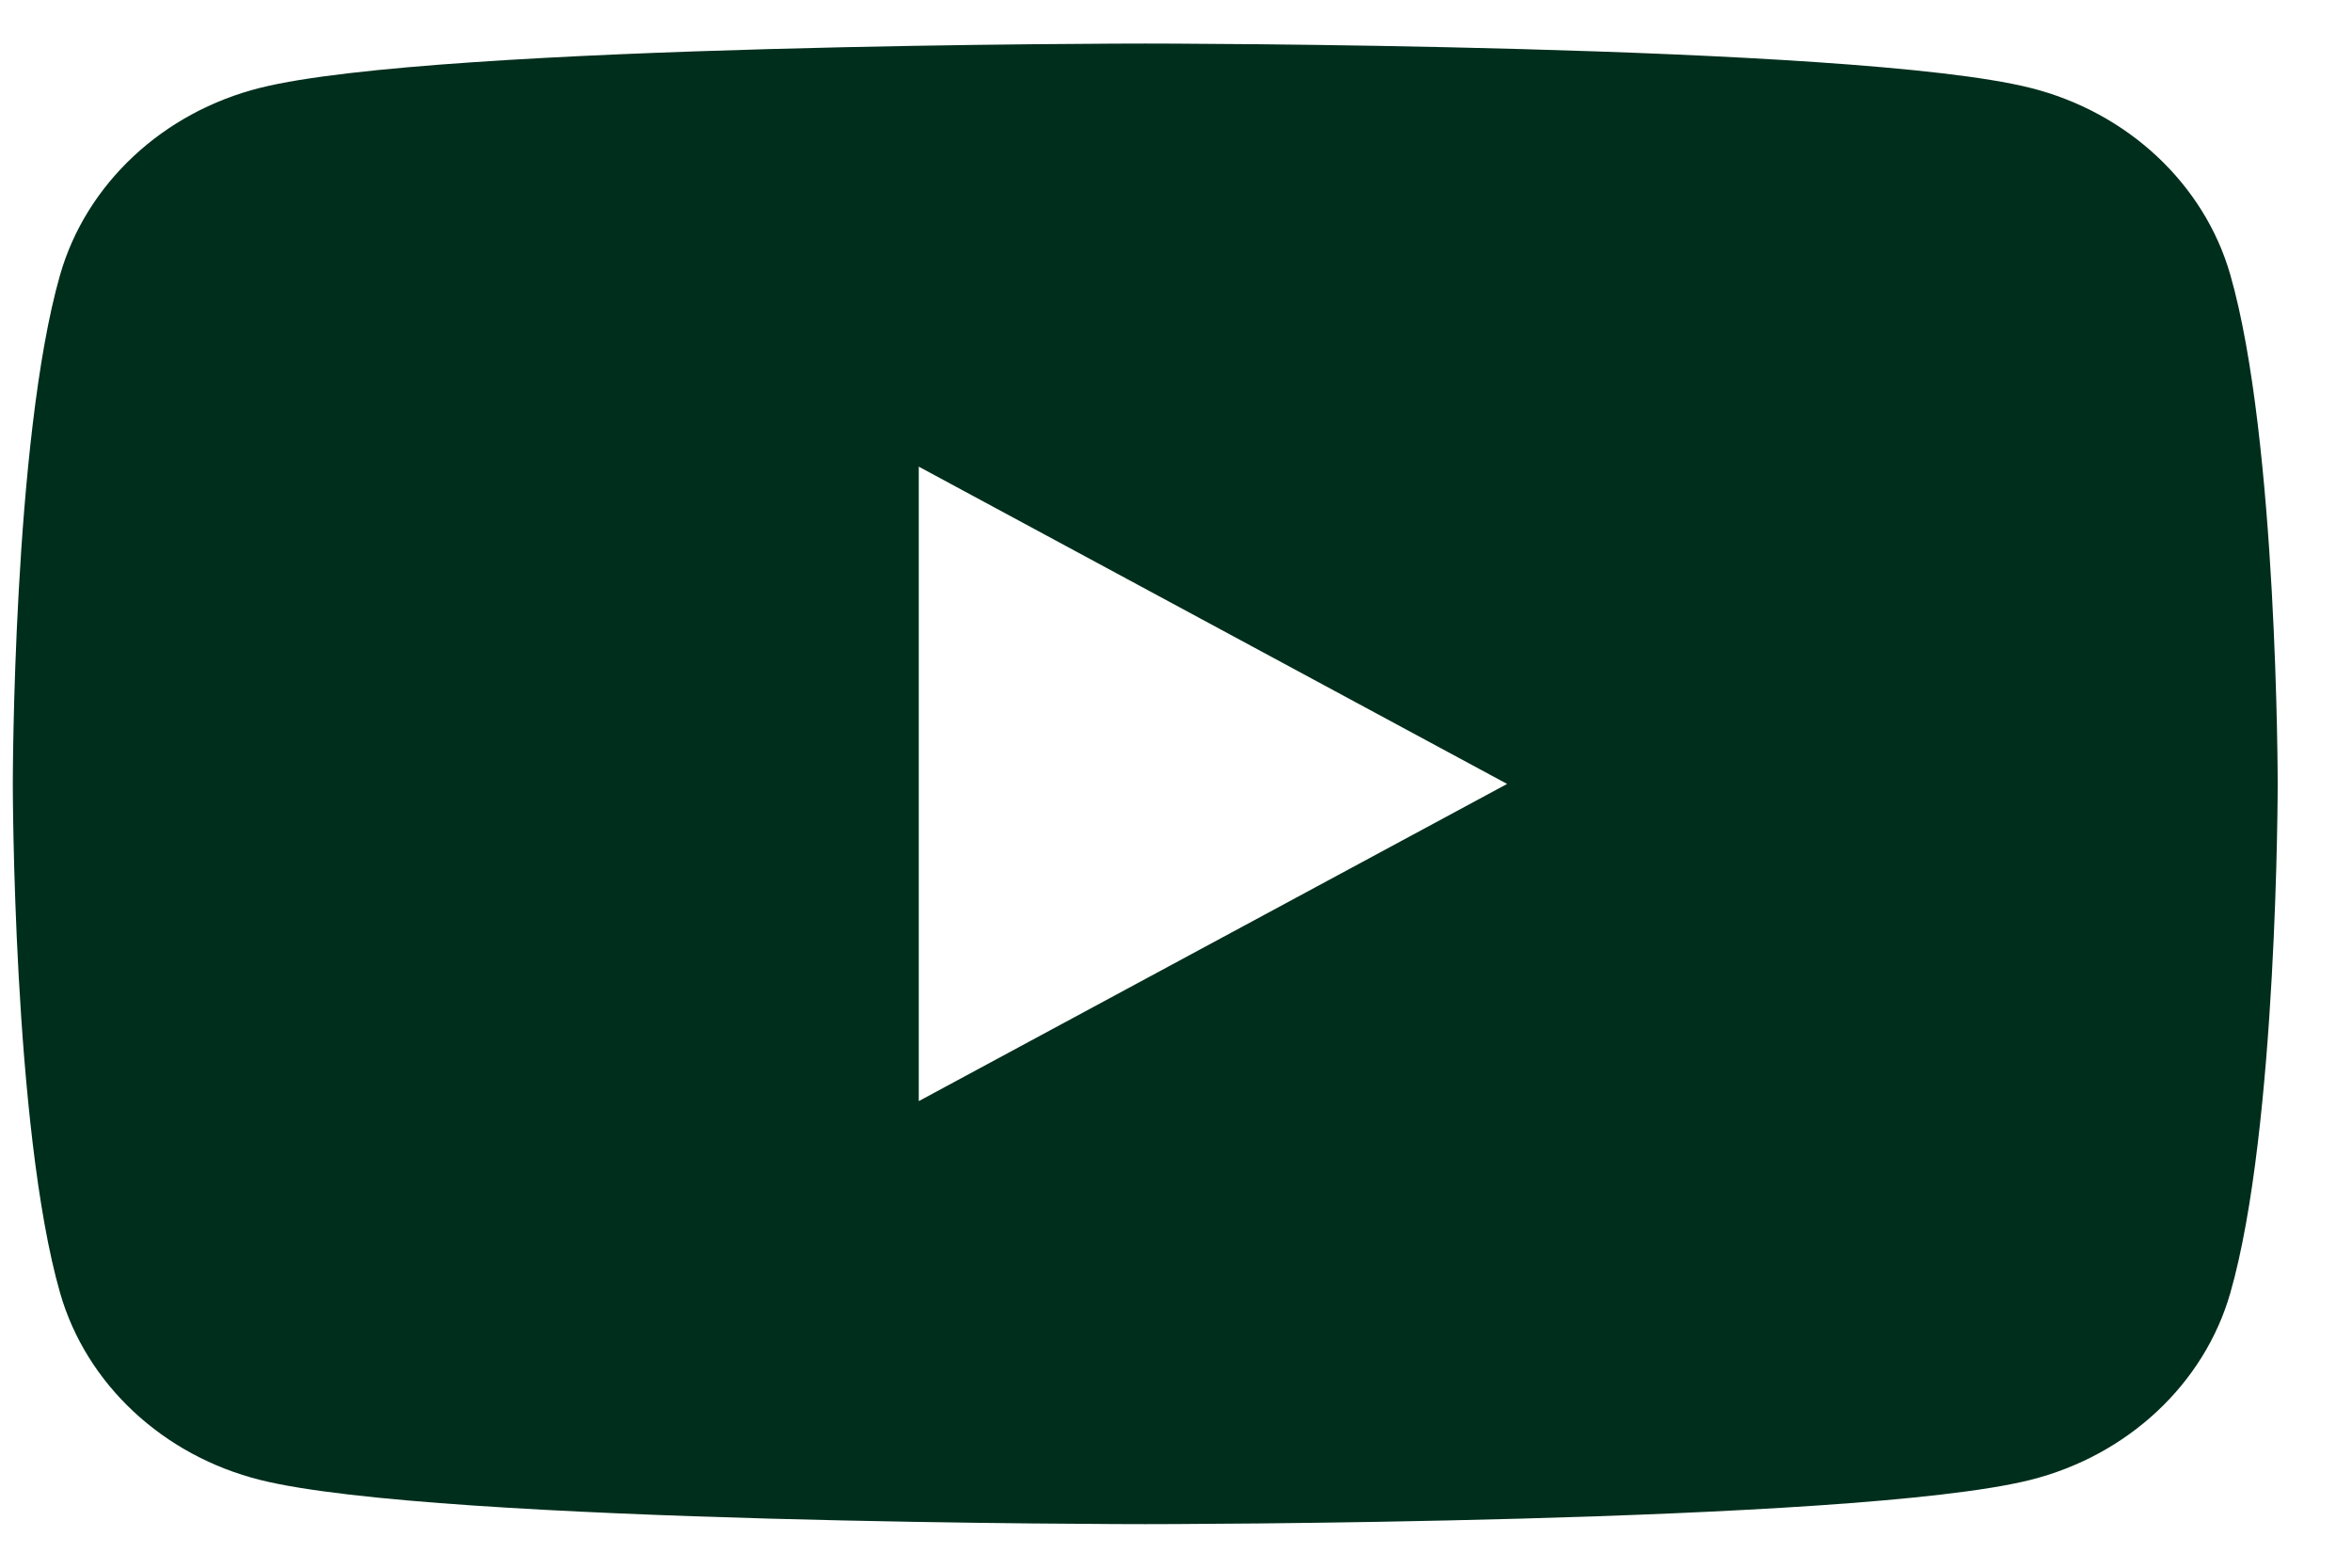 <svg width="27" height="18" viewBox="0 0 27 18" fill="none" xmlns="http://www.w3.org/2000/svg">
<path fill-rule="evenodd" clip-rule="evenodd" d="M23.304 1.008C24.422 1.287 25.304 2.111 25.603 3.155C26.147 5.05 26.147 9 26.147 9C26.147 9 26.147 12.953 25.603 14.846C25.304 15.891 24.422 16.714 23.304 16.993C21.276 17.5 13.147 17.5 13.147 17.5C13.147 17.5 5.016 17.5 2.989 16.993C1.87 16.714 0.99 15.891 0.69 14.846C0.147 12.953 0.147 9 0.147 9C0.147 9 0.147 5.05 0.69 3.155C0.99 2.111 1.87 1.287 2.989 1.008C5.016 0.5 13.147 0.5 13.147 0.5C13.147 0.5 21.276 0.5 23.304 1.008ZM10.547 5.358V12.643L17.301 9.001L10.547 5.358Z" fill="#002E1C"/>
</svg>
